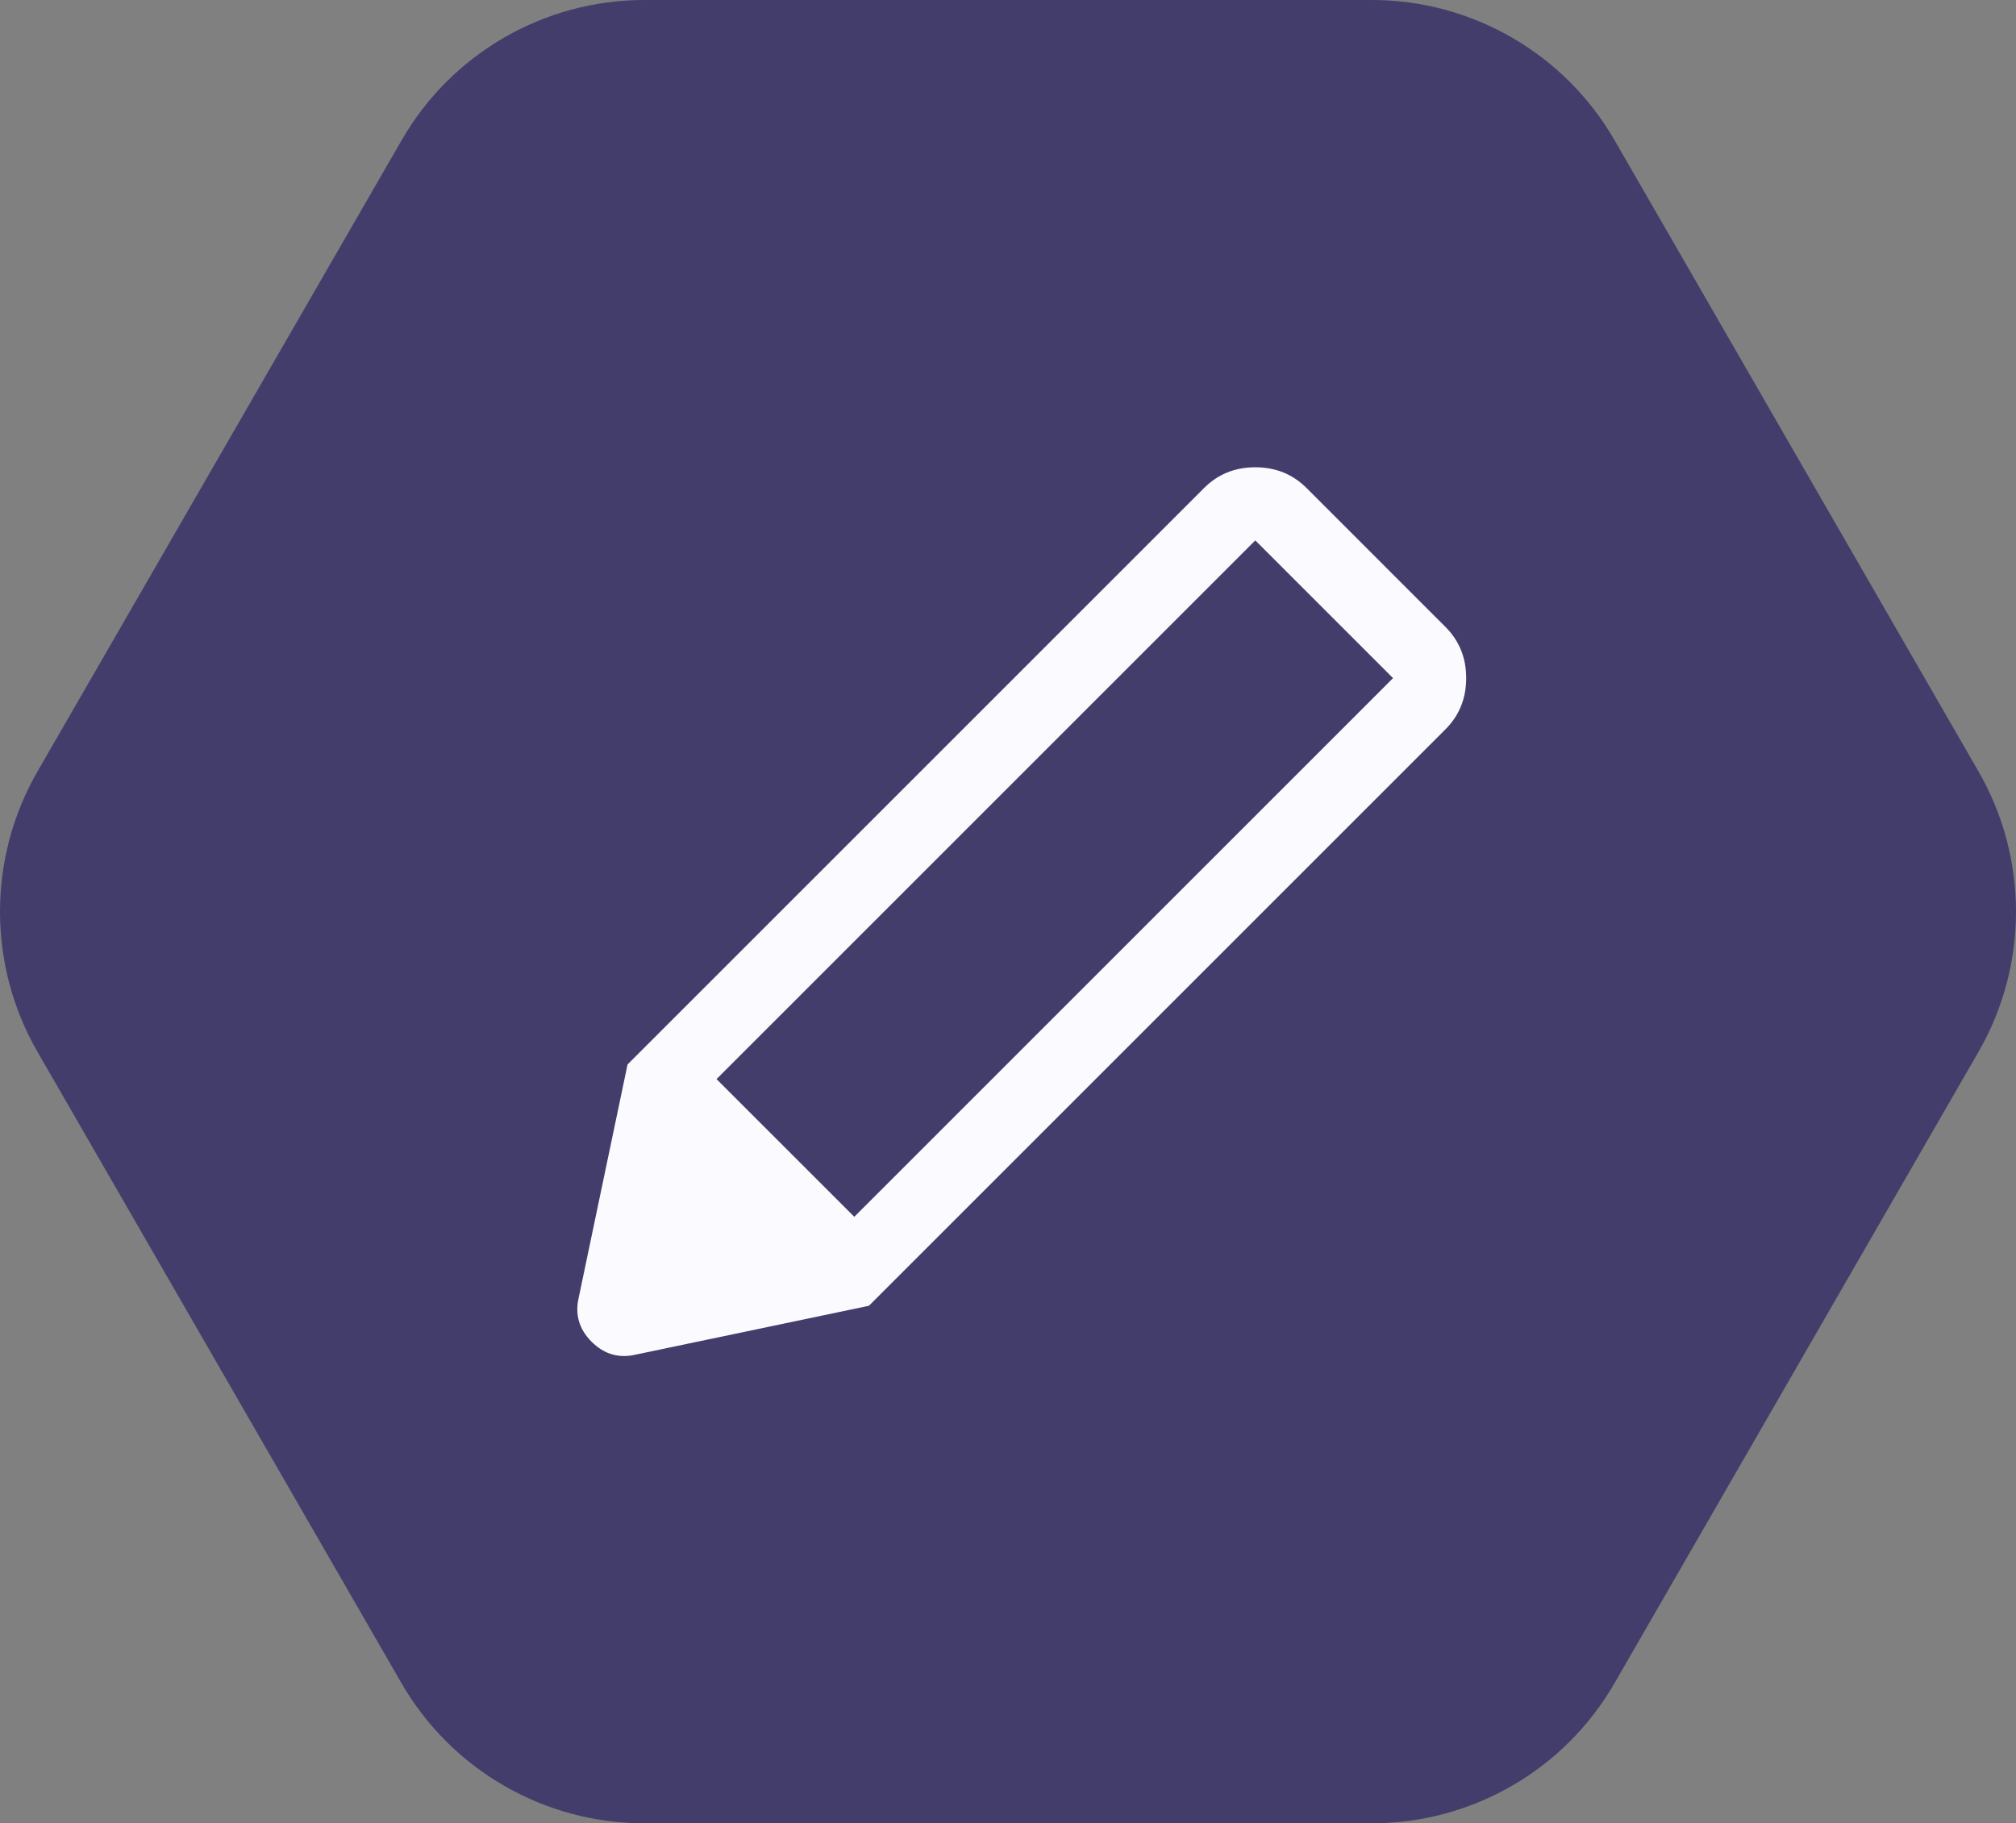 <svg width="220" height="199" viewBox="0 0 220 199" fill="none" xmlns="http://www.w3.org/2000/svg">
<rect x="0" y="0" width="220" height="199" fill="#808080" stroke="none"/>
<g clip-path="url(#clip0_4_98)">
<path d="M149.742 0H70.303C59.388 0 49.281 5.824 43.824 15.315L4.093 84.197C-1.364 93.664 -1.364 105.336 4.093 114.803L43.801 183.685C49.259 193.153 59.365 199 70.281 199H149.719C160.635 199 170.741 193.176 176.199 183.685L215.907 114.803C221.364 105.336 221.364 93.664 215.907 84.197L176.199 15.315C170.741 5.847 160.635 0 149.719 0L149.742 0Z" fill="#433D6C"/>
<path d="M69.414 147.838C67.552 148.281 65.933 147.816 64.559 146.441C63.184 145.067 62.719 143.448 63.162 141.586L68.483 116.179L94.821 142.517L69.414 147.838ZM94.821 142.517L68.483 116.179L131.401 53.261C132.908 51.754 134.771 51 136.988 51C139.205 51 141.067 51.754 142.575 53.261L157.739 68.425C159.246 69.933 160 71.795 160 74.012C160 76.229 159.246 78.091 157.739 79.599L94.821 142.517ZM136.988 58.981L78.193 117.776L93.225 132.807L152.019 74.012L136.988 58.981Z" fill="#FBFBFF"/>
</g>
<defs>
<clipPath id="clip0_4_98">
<rect width="220" height="199" fill="white"/>
</clipPath>
</defs>
</svg>
